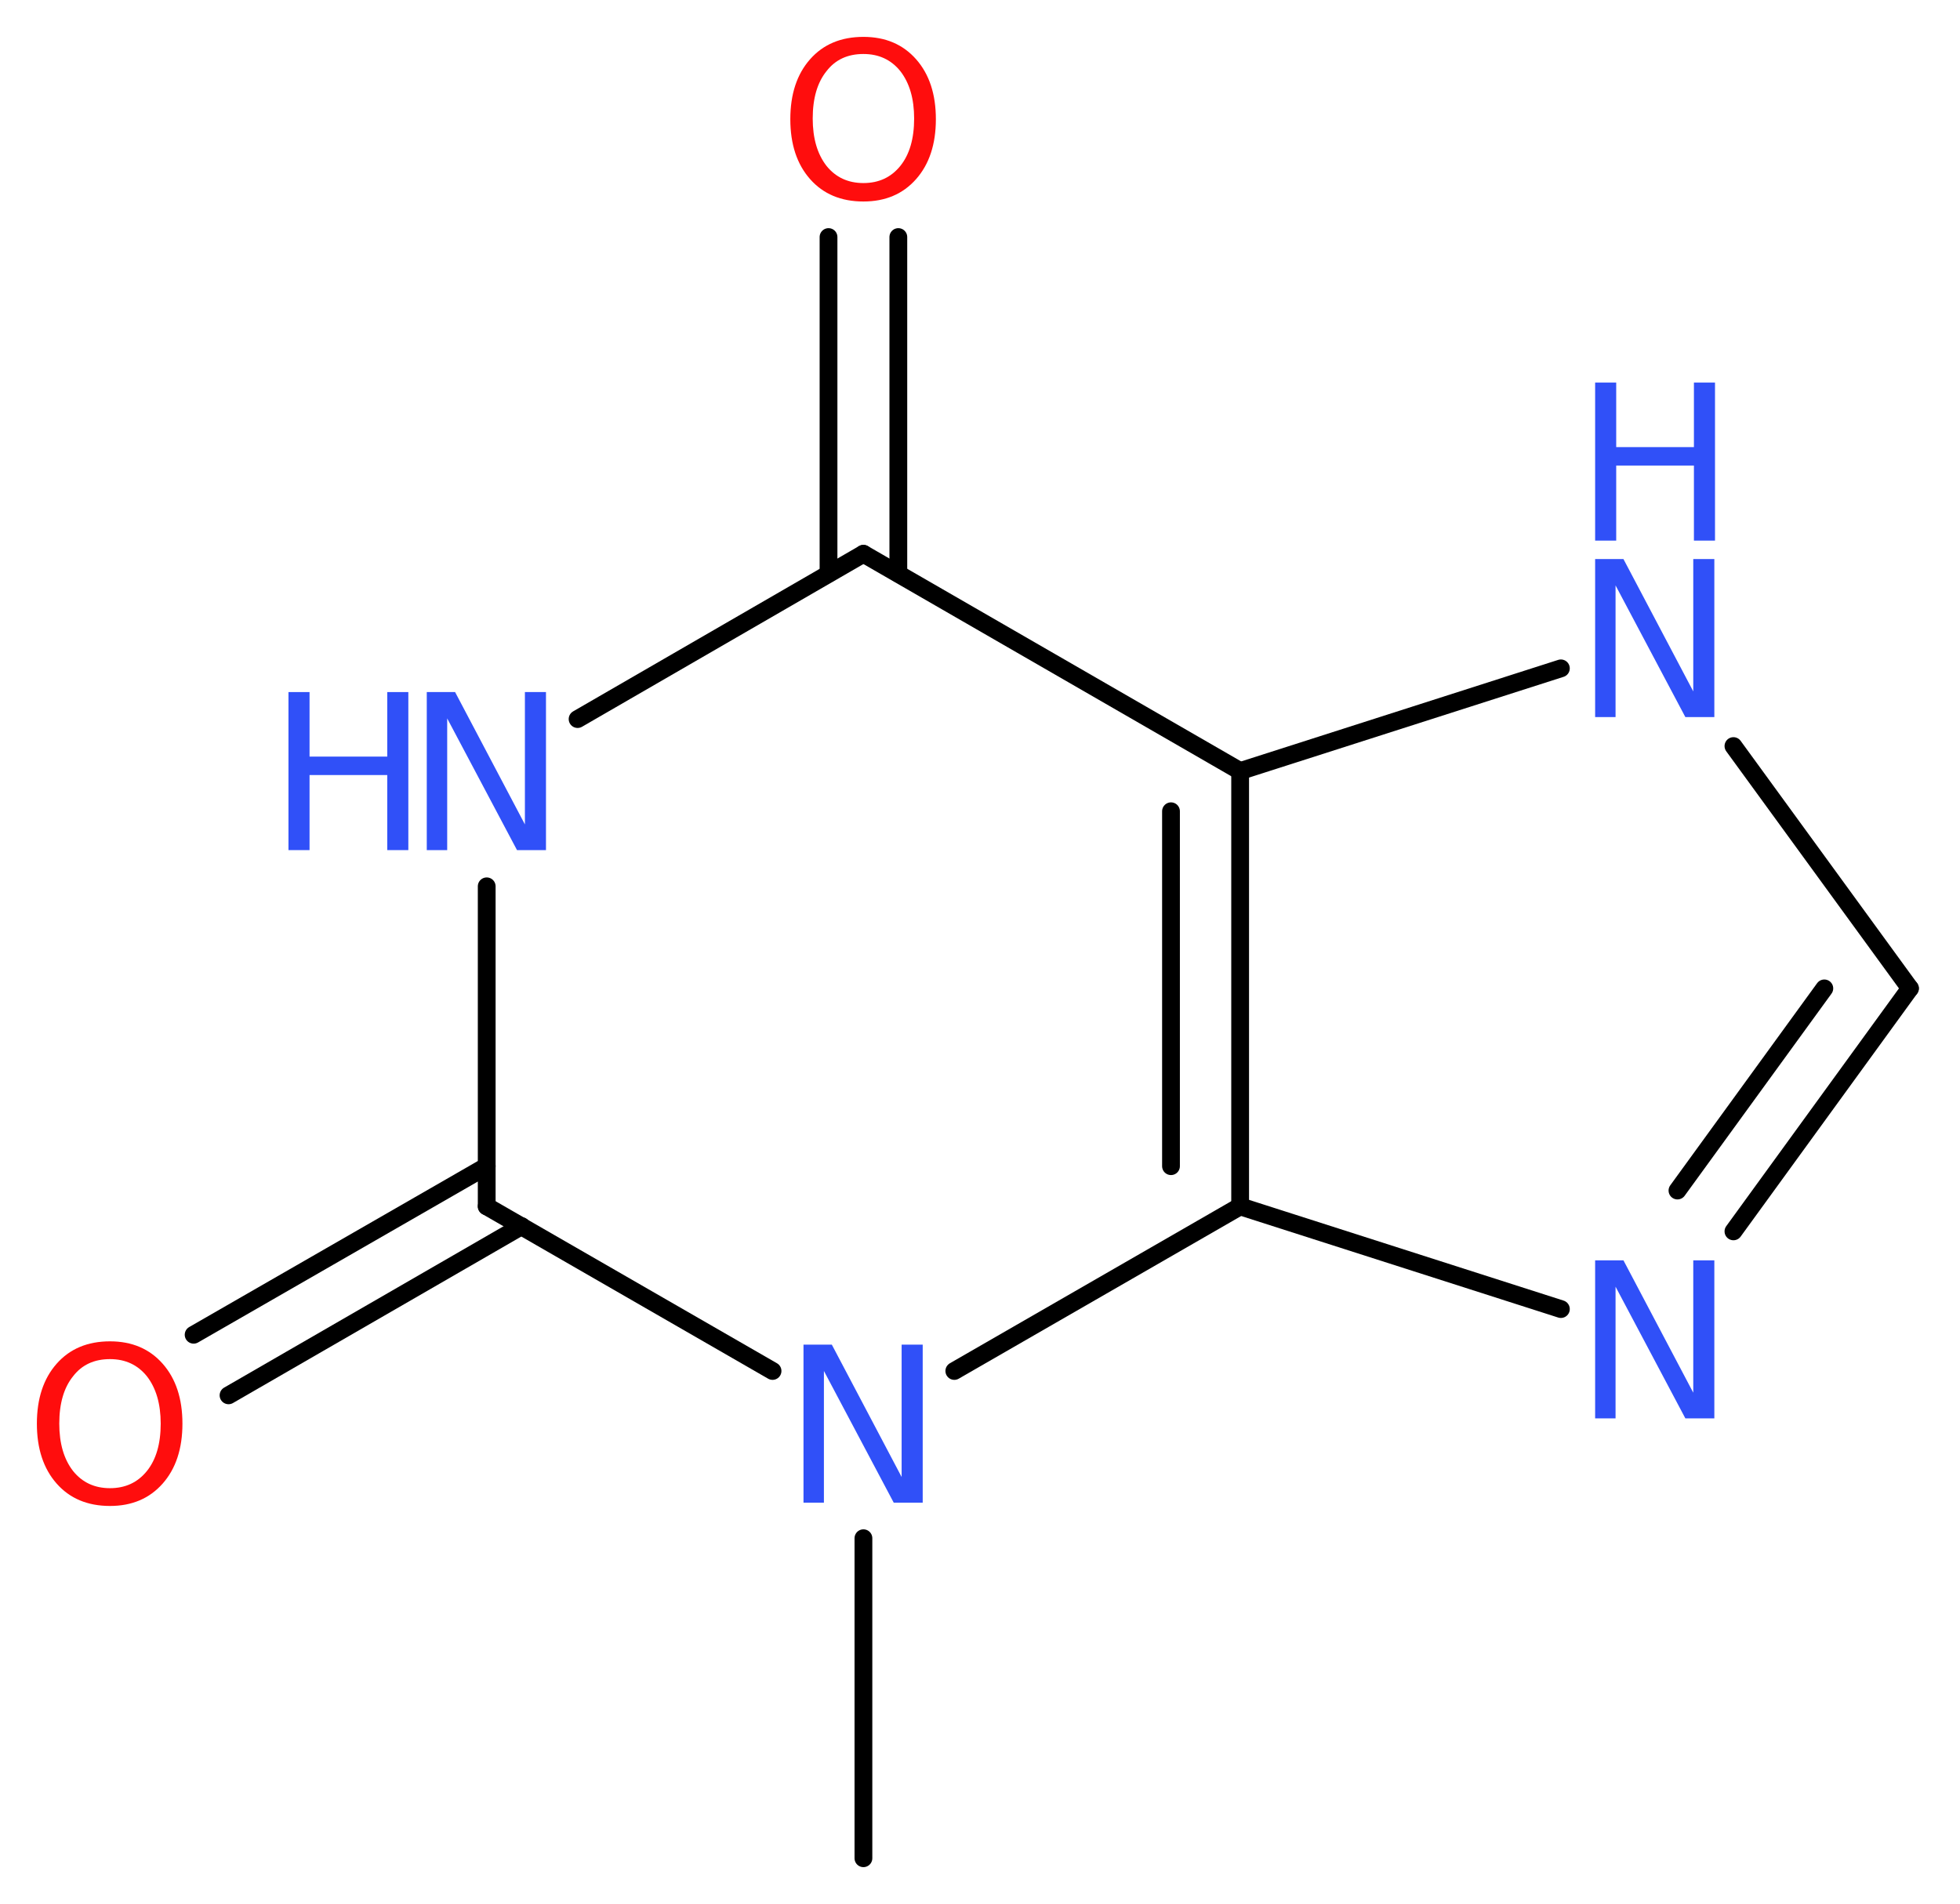 <?xml version='1.0' encoding='UTF-8'?>
<!DOCTYPE svg PUBLIC "-//W3C//DTD SVG 1.1//EN" "http://www.w3.org/Graphics/SVG/1.1/DTD/svg11.dtd">
<svg version='1.2' xmlns='http://www.w3.org/2000/svg' xmlns:xlink='http://www.w3.org/1999/xlink' width='29.76mm' height='28.92mm' viewBox='0 0 29.76 28.92'>
  <desc>Generated by the Chemistry Development Kit (http://github.com/cdk)</desc>
  <g stroke-linecap='round' stroke-linejoin='round' stroke='#000000' stroke-width='.27' fill='#3050F8'>
    <rect x='.0' y='.0' width='30.0' height='29.0' fill='#FFFFFF' stroke='none'/>
    <g id='mol1' class='mol'>
      <line id='mol1bnd1' class='bond' x1='13.11' y1='28.22' x2='13.11' y2='23.36'/>
      <line id='mol1bnd2' class='bond' x1='11.73' y1='20.82' x2='7.39' y2='18.32'/>
      <g id='mol1bnd3' class='bond'>
        <line x1='7.92' y1='18.62' x2='3.47' y2='21.19'/>
        <line x1='7.39' y1='17.71' x2='2.94' y2='20.27'/>
      </g>
      <line id='mol1bnd4' class='bond' x1='7.39' y1='18.32' x2='7.39' y2='13.46'/>
      <line id='mol1bnd5' class='bond' x1='8.77' y1='10.92' x2='13.11' y2='8.41'/>
      <g id='mol1bnd6' class='bond'>
        <line x1='12.58' y1='8.71' x2='12.58' y2='3.6'/>
        <line x1='13.64' y1='8.71' x2='13.64' y2='3.6'/>
      </g>
      <line id='mol1bnd7' class='bond' x1='13.11' y1='8.41' x2='18.83' y2='11.71'/>
      <line id='mol1bnd8' class='bond' x1='18.83' y1='11.71' x2='23.7' y2='10.15'/>
      <line id='mol1bnd9' class='bond' x1='26.32' y1='11.33' x2='29.0' y2='15.01'/>
      <g id='mol1bnd10' class='bond'>
        <line x1='26.32' y1='18.7' x2='29.0' y2='15.01'/>
        <line x1='25.47' y1='18.08' x2='27.7' y2='15.01'/>
      </g>
      <line id='mol1bnd11' class='bond' x1='23.7' y1='19.88' x2='18.83' y2='18.32'/>
      <g id='mol1bnd12' class='bond'>
        <line x1='18.83' y1='18.32' x2='18.83' y2='11.71'/>
        <line x1='17.78' y1='17.71' x2='17.78' y2='12.32'/>
      </g>
      <line id='mol1bnd13' class='bond' x1='14.49' y1='20.82' x2='18.83' y2='18.32'/>
      <path id='mol1atm2' class='atom' d='M12.2 20.42h.43l1.06 2.01v-2.01h.32v2.4h-.44l-1.06 -2.0v2.0h-.31v-2.4z' stroke='none'/>
      <path id='mol1atm4' class='atom' d='M1.67 20.64q-.36 .0 -.56 .26q-.21 .26 -.21 .72q.0 .45 .21 .72q.21 .26 .56 .26q.35 .0 .56 -.26q.21 -.26 .21 -.72q.0 -.45 -.21 -.72q-.21 -.26 -.56 -.26zM1.67 20.37q.5 .0 .8 .34q.3 .34 .3 .91q.0 .57 -.3 .91q-.3 .34 -.8 .34q-.51 .0 -.81 -.34q-.3 -.34 -.3 -.91q.0 -.57 .3 -.91q.3 -.34 .81 -.34z' stroke='none' fill='#FF0D0D'/>
      <g id='mol1atm5' class='atom'>
        <path d='M6.48 10.51h.43l1.06 2.01v-2.01h.32v2.4h-.44l-1.06 -2.0v2.0h-.31v-2.4z' stroke='none'/>
        <path d='M4.38 10.51h.32v.98h1.18v-.98h.32v2.4h-.32v-1.14h-1.18v1.14h-.32v-2.4z' stroke='none'/>
      </g>
      <path id='mol1atm7' class='atom' d='M13.11 .82q-.36 .0 -.56 .26q-.21 .26 -.21 .72q.0 .45 .21 .72q.21 .26 .56 .26q.35 .0 .56 -.26q.21 -.26 .21 -.72q.0 -.45 -.21 -.72q-.21 -.26 -.56 -.26zM13.11 .56q.5 .0 .8 .34q.3 .34 .3 .91q.0 .57 -.3 .91q-.3 .34 -.8 .34q-.51 .0 -.81 -.34q-.3 -.34 -.3 -.91q.0 -.57 .3 -.91q.3 -.34 .81 -.34z' stroke='none' fill='#FF0D0D'/>
      <g id='mol1atm9' class='atom'>
        <path d='M24.22 8.49h.43l1.06 2.01v-2.01h.32v2.4h-.44l-1.06 -2.0v2.0h-.31v-2.4z' stroke='none'/>
        <path d='M24.22 5.81h.32v.98h1.18v-.98h.32v2.4h-.32v-1.14h-1.18v1.14h-.32v-2.4z' stroke='none'/>
      </g>
      <path id='mol1atm11' class='atom' d='M24.22 19.14h.43l1.06 2.01v-2.01h.32v2.4h-.44l-1.06 -2.0v2.0h-.31v-2.4z' stroke='none'/>
    </g>
  </g>
</svg>
